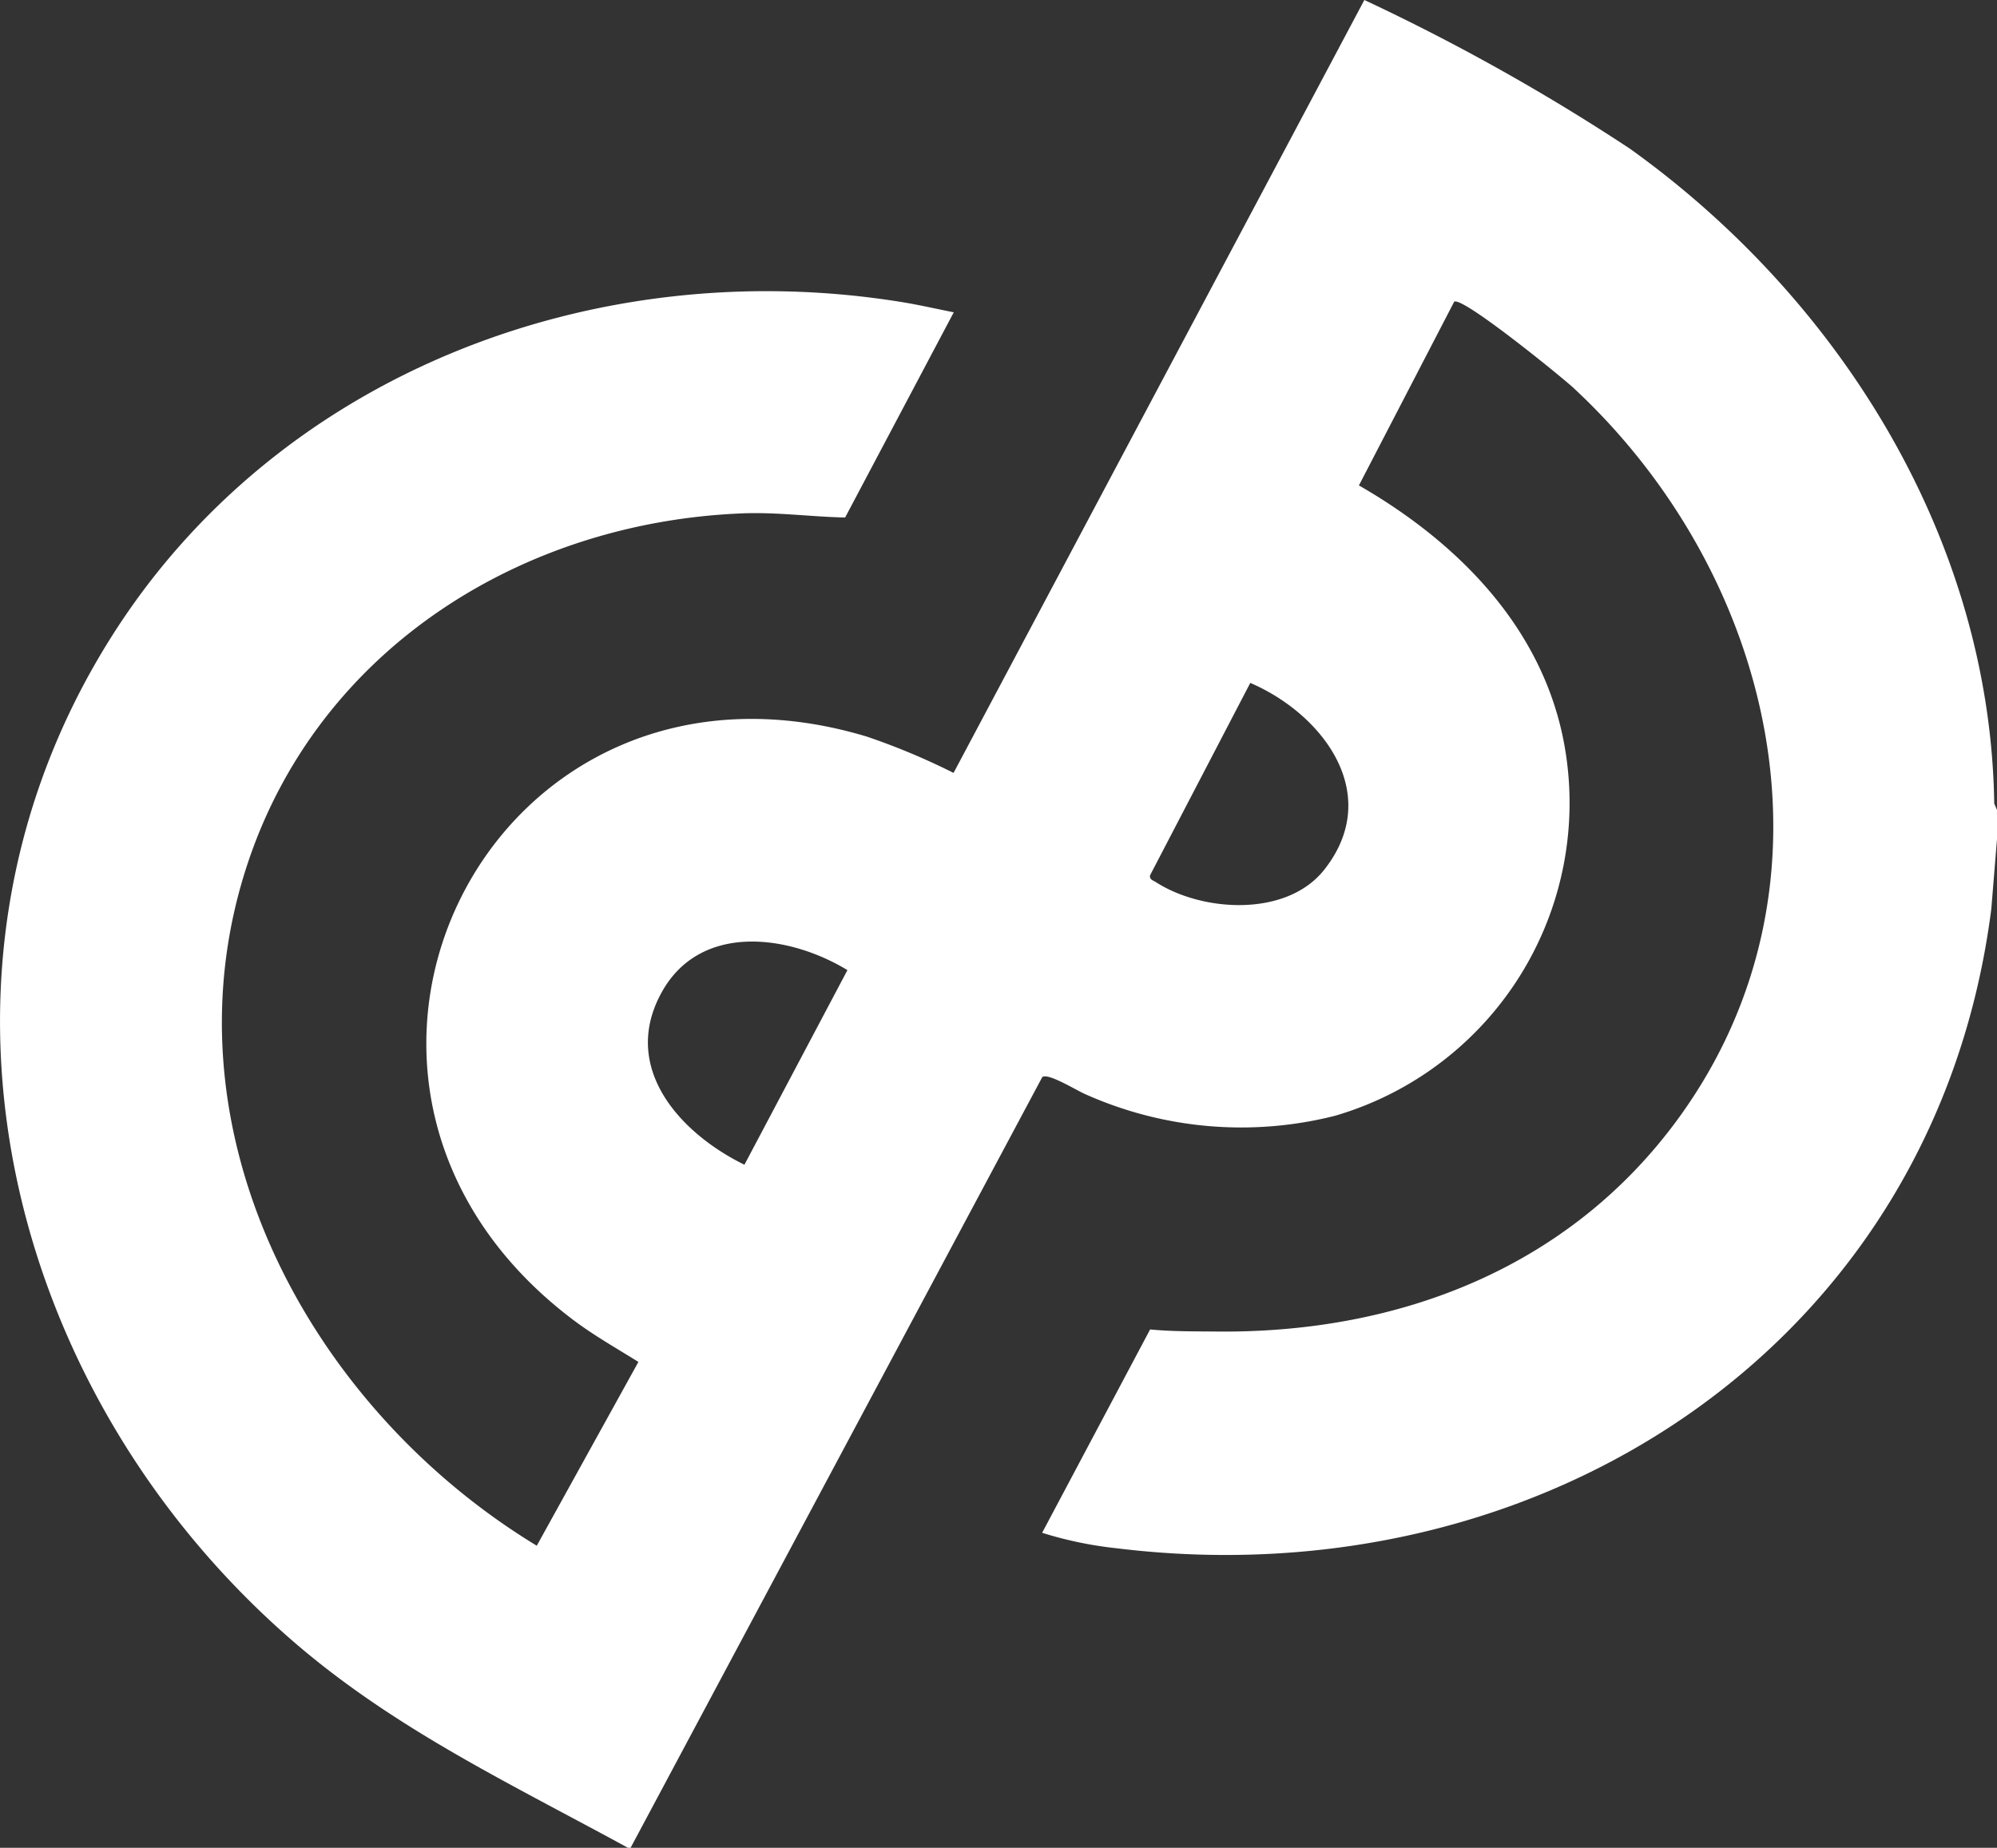 <svg xmlns="http://www.w3.org/2000/svg" xmlns:xlink="http://www.w3.org/1999/xlink" width="87.5" height="80.981" viewBox="0 0 87.5 80.981"><rect x="0" y="0" width="87.5" height="80.981" fill="#333333" stroke="none"/><defs><clipPath id="clip-path"><rect id="Rettangolo_189" data-name="Rettangolo 189" width="87.5" height="80.981" fill="#fff"></rect></clipPath></defs><g id="Raggruppa_272" data-name="Raggruppa 272" clip-path="url(#clip-path)"><path id="Tracciato_437" data-name="Tracciato 437" d="M27.512,80.981c-5.12-2.8-10.224-5.2-14.675-9.053C.259,61.039-4.343,42.671,4.8,28.038c7.28-11.658,21.278-16.975,34.71-14.8.766.124,1.521.3,2.279.449L37.029,22.68c-1.475-.03-2.971-.24-4.474-.182-9.617.371-18.457,5.862-21.637,15.144-4.016,11.723,2.551,24,12.6,30.1l4.453-8.055C27,59.082,26,58.516,25.086,57.824,11.412,47.467,21.465,27.312,37.98,32.282a29.936,29.936,0,0,1,3.8,1.591L59.779,0A91.871,91.871,0,0,1,71.408,6.512c9.216,6.595,15.8,17.133,15.97,28.705l.121.281v1.276l-.249,3.058c-2.438,19.094-19.69,30.305-38.317,28.023a16.894,16.894,0,0,1-3.272-.679l4.731-8.912c.977.094,1.952.082,2.934.092,7.956.078,15.443-2.781,20.227-9.362,7.449-10.247,4.216-23.808-4.618-32-.509-.472-4.876-4.024-5.221-3.769l-4.173,8.049c4.364,2.509,8.1,6.285,9.01,11.42A14.282,14.282,0,0,1,58.494,48.9a16.732,16.732,0,0,1-10.907-.931c-.368-.147-1.66-.965-1.92-.765L27.629,80.981ZM54.781,29.929l-4.393,8.435c-.025.189.131.216.248.291,2.052,1.323,5.742,1.549,7.392-.546,2.593-3.294-.052-6.806-3.247-8.18M32.616,51.046l4.514-8.53c-2.594-1.575-6.473-2.082-8.154,1-1.785,3.273.8,6.138,3.641,7.529" transform="translate(0.001)" fill="#fff"></path></g></svg>
